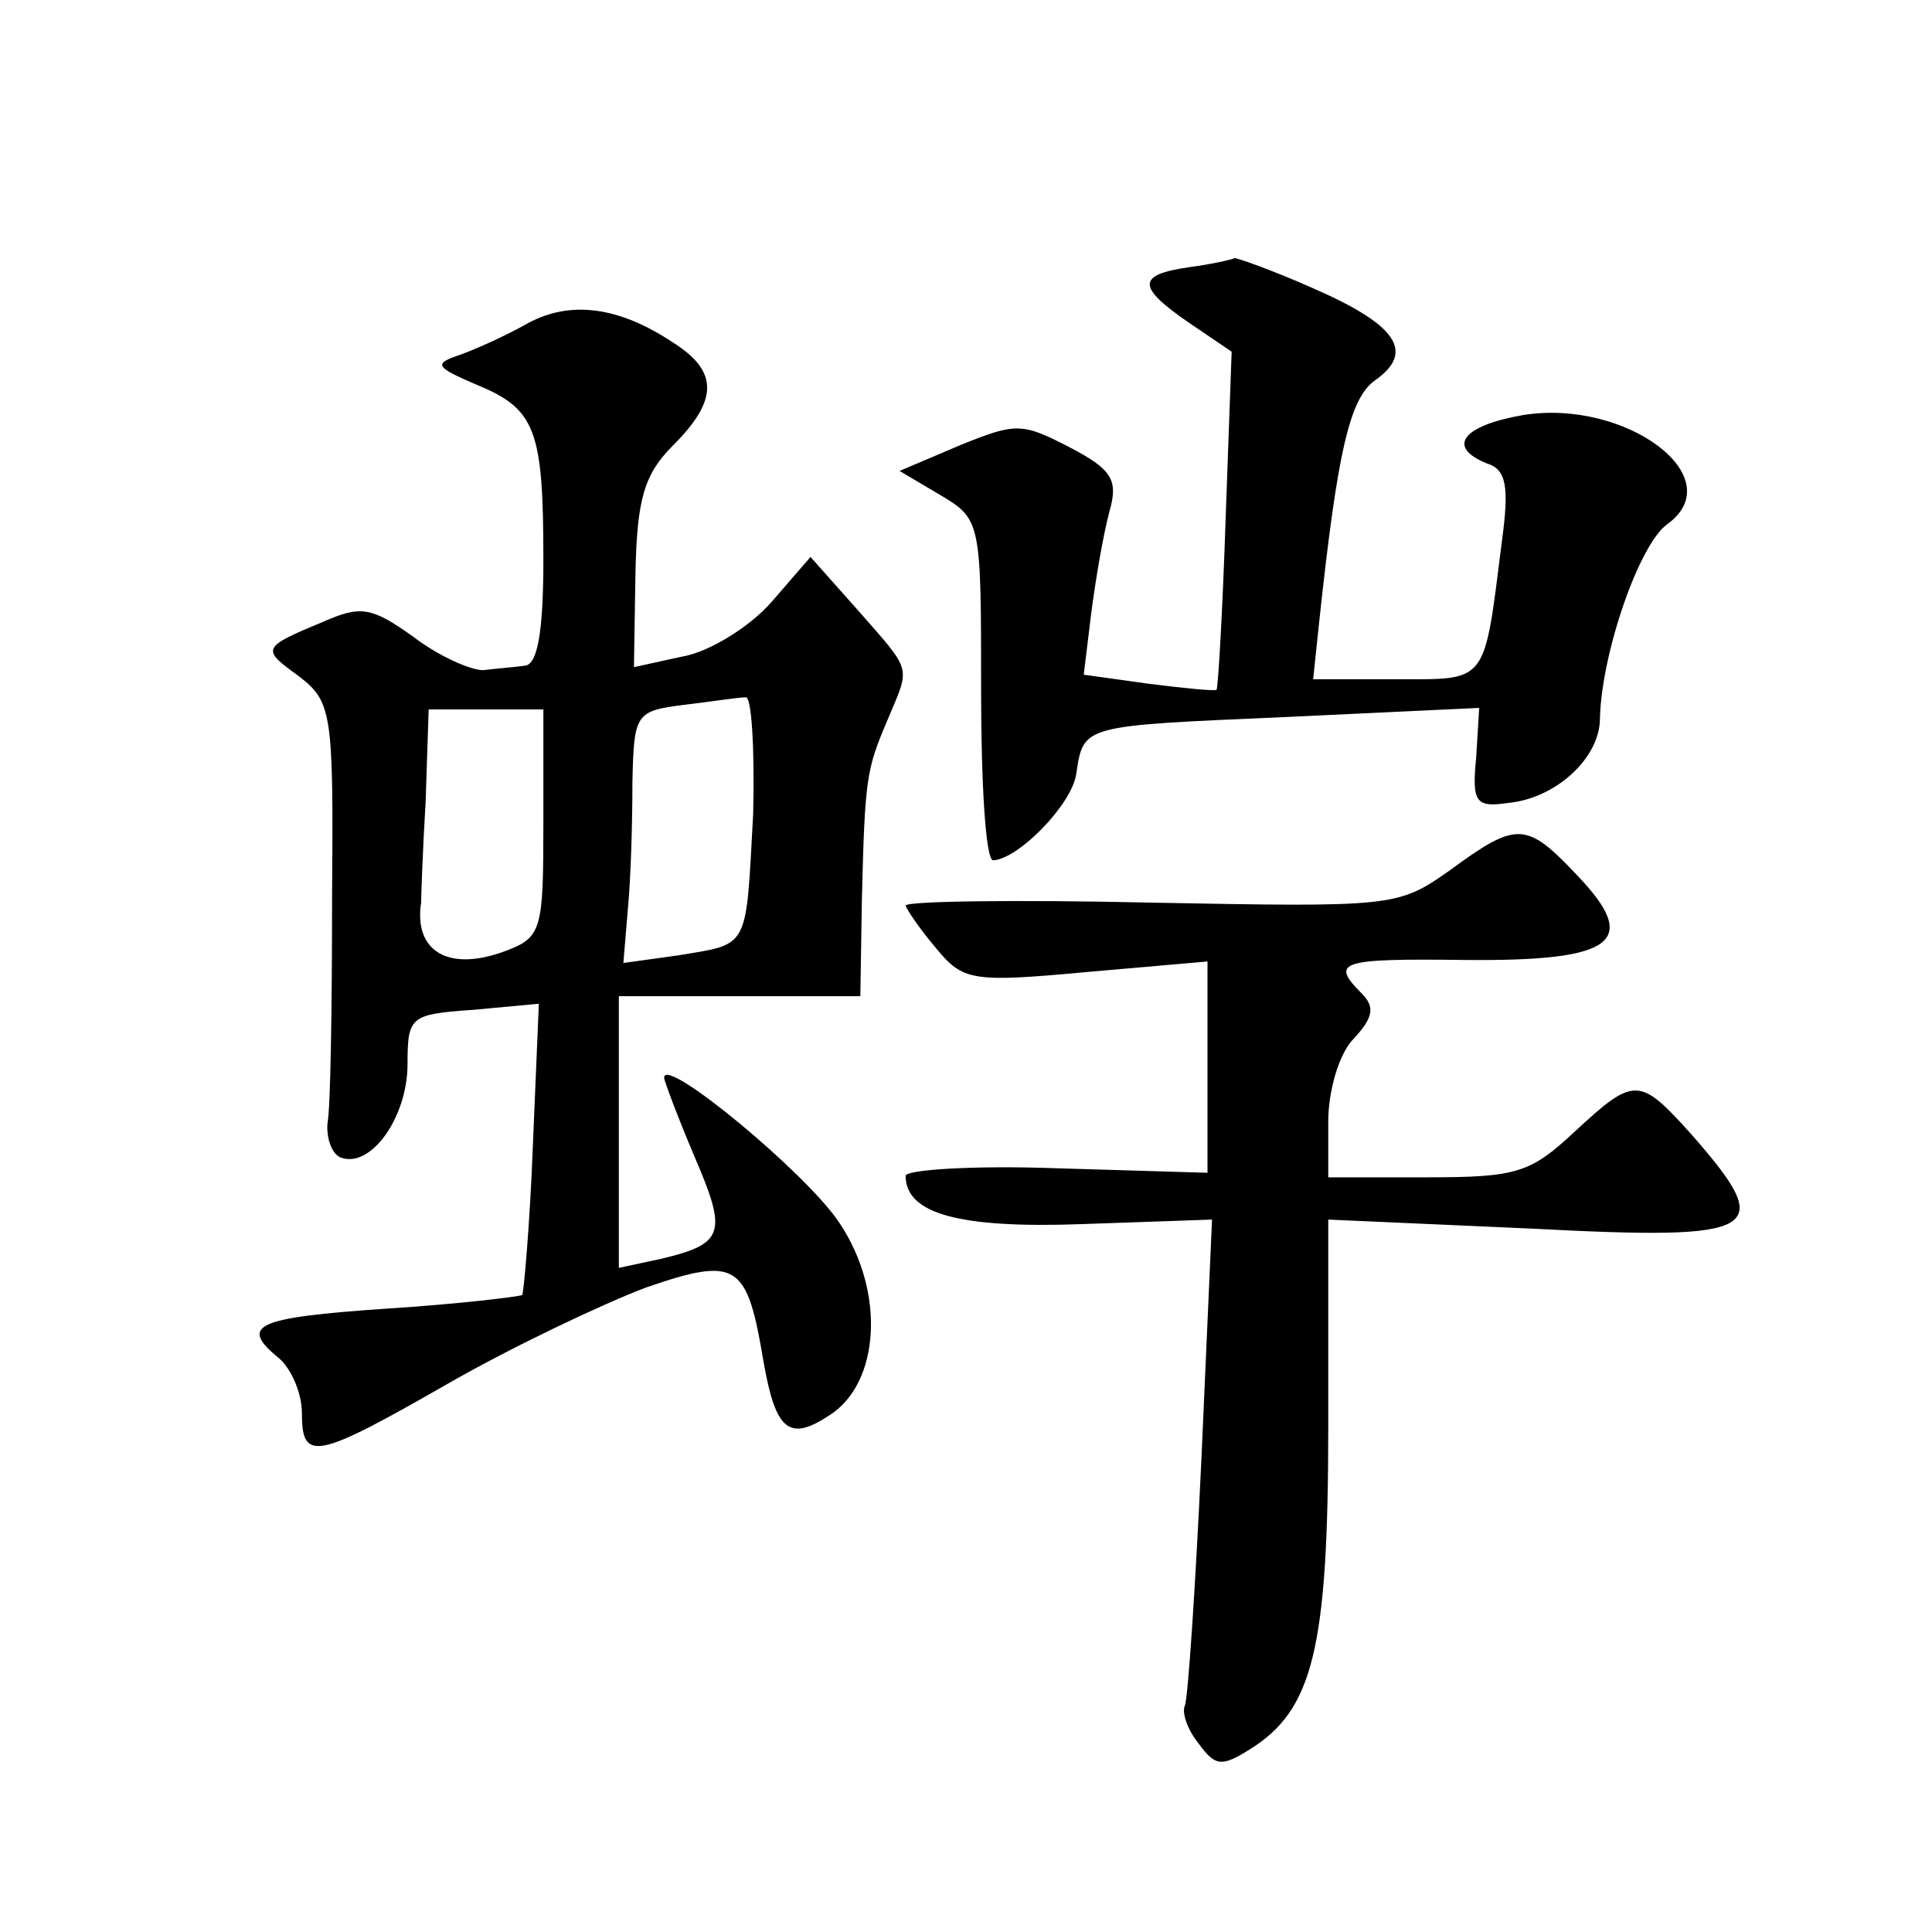 <?xml version="1.0" standalone="no"?>
<!DOCTYPE svg PUBLIC "-//W3C//DTD SVG 20010904//EN"
 "http://www.w3.org/TR/2001/REC-SVG-20010904/DTD/svg10.dtd">
<svg version="1.0" xmlns="http://www.w3.org/2000/svg"
 width="128pt" height="128pt" viewBox="0 0 128 128"
 preserveAspectRatio="xMidYMid meet">
<g transform="translate(0,128) scale(0.1,-0.1)"
fill="#0" stroke="none">
<path d="M788 1103 c-35 -5 -35 -13 0 -37 l28 -19 -4 -111 c-2 -61 -5 -112 -6 -113
-1 -1 -21 1 -45 4 l-43 6 5 41 c3 23 8 52 12 67 6 21 2 28 -27 43 -31 16 -35 16
-72 1 l-40 -17 27 -16 c27 -16 27 -18 27 -129 0 -62 3 -113 8 -113 17 1 52 37 55
57 5 33 3 32 140 38 l127 6 -2 -33 c-3 -30 0 -33 21 -30 32 3 61 30 61 56 1 43
26 116 45 129 42 31 -28 83 -96 72 -40 -7 -51 -21 -24 -32 13 -4 15 -15 10 -52
-12 -95 -9 -91 -70 -91 l-55 0 4 38 c12 112 20 148 37 160 27 19 14 37 -41 61 -27
12 -50 20 -52 20 -2 -1 -15 -4 -30 -6z M350 1066 c-14 -8 -34 -17 -45 -21 -18 -6
-17 -8 11 -20 39 -16 44 -30 44 -116 0 -48 -4 -69 -12 -70 -7 -1 -20 -2 -28 -3
-8 0 -29 9 -46 22 -28 20 -35 21 -60 10 -41 -17 -41 -18 -16 -36 22 -17 23 -24
22 -147 0 -72 -1 -139 -3 -149 -1 -10 3 -21 9 -23 20 -7 44 27 44 62 0 32 2 33
44 36 l43 4 -4 -95 c-2 -52 -6 -96 -7 -98 -2 -1 -42 -6 -90 -9 -87 -6 -98 -11 -71
-33 8 -7 15 -23 15 -36 0 -33 9 -31 98 20 42 24 101 52 130 63 61 21 67 16 78 -50
8 -45 17 -52 43 -35 34 21 38 82 7 128 -21 32 -116 111 -116 96 0 -2 9 -26 20 -52
22 -51 20 -58 -22 -68 l-28 -6 0 90 0 90 80 0 80 0 1 63 c2 82 3 87 17 120 15 36
17 31 -19 72 l-32 36 -26 -30 c-14 -16 -41 -33 -59 -36 l-32 -7 1 62 c1 50 6 66
25 85 30 30 30 49 0 68 -36 24 -68 28 -96 13z m149 -325 c-5 -91 -2 -86 -50 -94
l-36 -5 3 36 c2 21 3 58 3 84 1 45 2 47 34 51 17 2 36 5 41 5 4 1 6 -34 5 -77z
m-139 -6 c0 -71 -1 -76 -25 -85 -37 -14 -61 -1 -56 32 0 3 1 34 3 67 l2 61 38 0
38 0 0 -75z M960 703 c-34 -24 -38 -24 -198 -21 -89 2 -162 1 -162 -2 1 -3 9 -15
20 -28 18 -22 24 -23 100 -16 l80 7 0 -70 0 -70 -100 3 c-55 2 -100 -1 -100 -5
0 -25 35 -35 117 -32 l86 3 -7 -158 c-4 -86 -9 -160 -11 -164 -2 -4 1 -15 9 -25
11 -15 15 -16 34 -4 42 26 52 67 52 214 l0 137 135 -6 c153 -8 162 -2 106 62 -35
39 -38 39 -78 2 -29 -27 -38 -30 -97 -30 l-66 0 0 37 c0 20 7 45 17 55 13 14 14
21 5 30 -21 21 -14 23 68 22 100 -1 117 12 75 56 -34 36 -40 36 -85 3z"/>
</g>
</svg>
